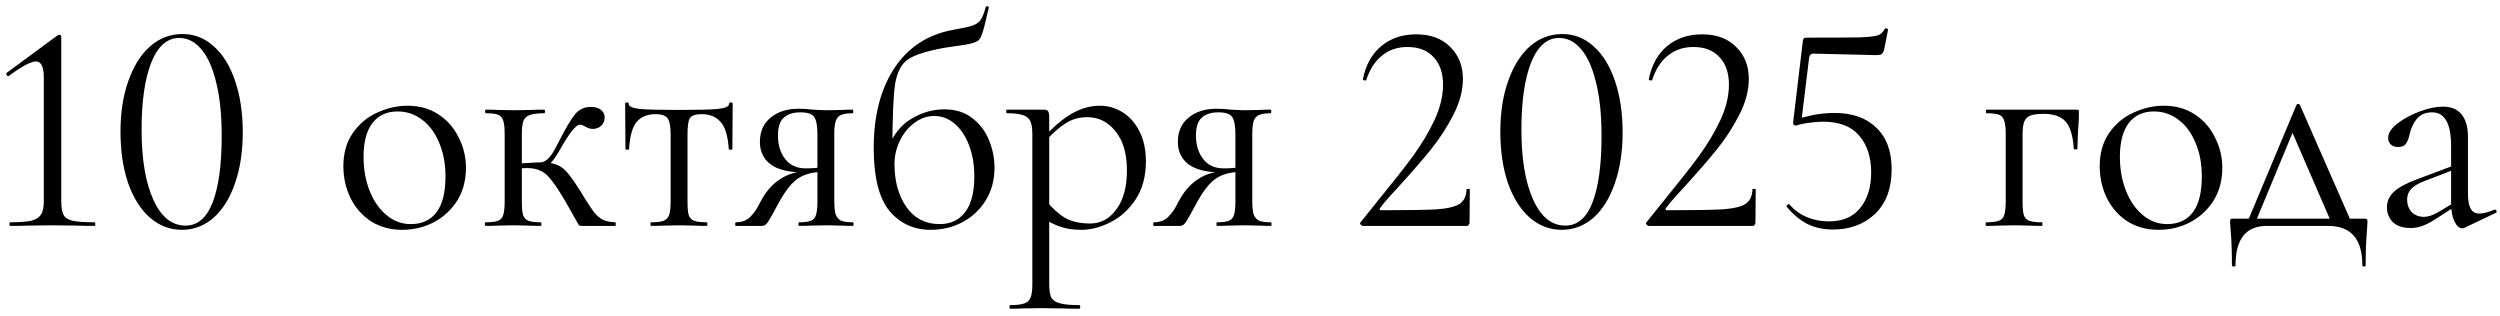 <?xml version="1.0" encoding="UTF-8"?> <svg xmlns="http://www.w3.org/2000/svg" width="166" height="21" viewBox="0 0 166 21" fill="none"><path d="M0.668 15C0.641 15 0.628 14.96 0.628 14.88C0.628 14.8 0.641 14.76 0.668 14.76C1.295 14.76 1.761 14.727 2.068 14.66C2.375 14.58 2.588 14.447 2.708 14.26C2.841 14.073 2.908 13.78 2.908 13.38V5.14C2.908 4.433 2.735 4.08 2.388 4.08C2.055 4.08 1.455 4.4 0.588 5.04L0.548 5.06C0.495 5.06 0.455 5.027 0.428 4.96C0.401 4.893 0.415 4.847 0.468 4.82L3.808 2.36C3.875 2.32 3.921 2.3 3.948 2.3C3.975 2.3 4.001 2.313 4.028 2.34C4.055 2.367 4.068 2.393 4.068 2.42V13.38C4.068 13.78 4.121 14.08 4.228 14.28C4.335 14.467 4.535 14.593 4.828 14.66C5.135 14.727 5.621 14.76 6.288 14.76C6.315 14.76 6.328 14.8 6.328 14.88C6.328 14.96 6.315 15 6.288 15C5.795 15 5.408 14.993 5.128 14.98L3.488 14.96L1.888 14.98C1.595 14.993 1.188 15 0.668 15ZM12.081 15.26C11.28 15.26 10.567 14.987 9.941 14.44C9.327 13.893 8.847 13.127 8.501 12.14C8.167 11.153 8.001 10.02 8.001 8.74C8.001 7.473 8.174 6.353 8.521 5.38C8.867 4.393 9.347 3.627 9.961 3.08C10.587 2.533 11.307 2.26 12.12 2.26C12.907 2.26 13.601 2.533 14.2 3.08C14.814 3.627 15.287 4.4 15.62 5.4C15.954 6.387 16.12 7.52 16.12 8.8C16.12 10.067 15.947 11.193 15.601 12.18C15.267 13.153 14.794 13.913 14.181 14.46C13.567 14.993 12.867 15.26 12.081 15.26ZM12.32 14.98C13.12 14.98 13.72 14.467 14.12 13.44C14.521 12.4 14.72 10.933 14.72 9.04C14.72 7.6 14.594 6.393 14.341 5.42C14.101 4.447 13.767 3.72 13.341 3.24C12.927 2.76 12.447 2.52 11.9 2.52C11.101 2.52 10.48 3.067 10.04 4.16C9.614 5.253 9.401 6.733 9.401 8.6C9.401 10.56 9.661 12.113 10.181 13.26C10.7 14.407 11.414 14.98 12.32 14.98ZM26.7 15.26C25.927 15.26 25.24 15.073 24.64 14.7C24.053 14.313 23.6 13.8 23.28 13.16C22.96 12.507 22.8 11.8 22.8 11.04C22.8 10.173 23.007 9.44 23.42 8.84C23.847 8.227 24.387 7.773 25.04 7.48C25.707 7.173 26.38 7.02 27.06 7.02C27.847 7.02 28.533 7.213 29.12 7.6C29.707 7.987 30.153 8.5 30.46 9.14C30.78 9.767 30.94 10.433 30.94 11.14C30.94 11.967 30.747 12.693 30.36 13.32C29.973 13.933 29.453 14.413 28.8 14.76C28.16 15.093 27.46 15.26 26.7 15.26ZM27.28 14.88C28.013 14.88 28.58 14.62 28.98 14.1C29.38 13.58 29.58 12.78 29.58 11.7C29.58 10.873 29.44 10.133 29.16 9.48C28.893 8.827 28.52 8.32 28.04 7.96C27.56 7.587 27.013 7.4 26.4 7.4C25.68 7.4 25.12 7.66 24.72 8.18C24.333 8.7 24.14 9.447 24.14 10.42C24.14 11.233 24.273 11.98 24.54 12.66C24.807 13.34 25.18 13.88 25.66 14.28C26.14 14.68 26.68 14.88 27.28 14.88ZM32.25 15C32.21 15 32.19 14.96 32.19 14.88C32.19 14.8 32.21 14.76 32.25 14.76C32.624 14.76 32.897 14.727 33.07 14.66C33.244 14.593 33.357 14.467 33.41 14.28C33.477 14.093 33.51 13.793 33.51 13.38V8.9C33.51 8.487 33.477 8.187 33.41 8C33.357 7.813 33.244 7.687 33.07 7.62C32.91 7.553 32.644 7.52 32.27 7.52C32.23 7.52 32.21 7.48 32.21 7.4C32.21 7.32 32.23 7.28 32.27 7.28C32.59 7.28 32.844 7.287 33.03 7.3L34.11 7.32L35.27 7.3C35.484 7.287 35.77 7.28 36.13 7.28C36.17 7.28 36.19 7.32 36.19 7.4C36.19 7.48 36.17 7.52 36.13 7.52C35.704 7.52 35.384 7.56 35.17 7.64C34.97 7.707 34.83 7.84 34.75 8.04C34.684 8.24 34.65 8.54 34.65 8.94V13.38C34.65 13.78 34.677 14.08 34.73 14.28C34.797 14.467 34.917 14.593 35.09 14.66C35.264 14.727 35.537 14.76 35.91 14.76C35.937 14.76 35.95 14.8 35.95 14.88C35.95 14.96 35.937 15 35.91 15C35.577 15 35.31 14.993 35.11 14.98L34.11 14.96L33.03 14.98C32.844 14.993 32.584 15 32.25 15ZM38.63 15C38.537 15 38.47 14.98 38.43 14.94C38.404 14.887 38.297 14.7 38.11 14.38C37.937 14.06 37.69 13.627 37.37 13.08C37.037 12.533 36.757 12.127 36.53 11.86C36.317 11.593 36.09 11.413 35.85 11.32C35.624 11.213 35.33 11.16 34.97 11.16C34.744 11.16 34.45 11.18 34.09 11.22L34.07 10.86C34.324 10.86 34.664 10.847 35.09 10.82C35.49 10.793 35.757 10.78 35.89 10.78C36.357 10.78 36.717 10.833 36.97 10.94C37.224 11.033 37.45 11.2 37.65 11.44C37.864 11.68 38.157 12.093 38.53 12.68L38.81 13.14C39.077 13.567 39.29 13.887 39.45 14.1C39.61 14.3 39.797 14.46 40.01 14.58C40.224 14.687 40.504 14.747 40.85 14.76C40.877 14.76 40.89 14.8 40.89 14.88C40.89 14.96 40.877 15 40.85 15H38.63ZM35.89 10.78C36.224 10.78 36.557 10.46 36.89 9.82L37.15 9.32C37.577 8.48 37.924 7.9 38.19 7.58C38.457 7.26 38.804 7.1 39.23 7.1C39.524 7.1 39.75 7.167 39.91 7.3C40.07 7.433 40.15 7.6 40.15 7.8C40.15 8.013 40.077 8.193 39.93 8.34C39.784 8.487 39.59 8.56 39.35 8.56C39.204 8.56 39.05 8.513 38.89 8.42C38.73 8.327 38.604 8.28 38.51 8.28C38.244 8.28 37.804 8.827 37.19 9.92C36.977 10.307 36.77 10.607 36.57 10.82C36.37 11.02 36.144 11.12 35.89 11.12V10.78ZM43.23 15C43.203 15 43.19 14.96 43.19 14.88C43.19 14.8 43.203 14.76 43.23 14.76C43.616 14.76 43.896 14.727 44.07 14.66C44.243 14.593 44.363 14.467 44.43 14.28C44.496 14.08 44.53 13.78 44.53 13.38V8.94C44.53 8.393 44.463 8.033 44.33 7.86C44.196 7.673 43.93 7.58 43.53 7.58C42.983 7.58 42.563 7.753 42.27 8.1C41.99 8.433 41.823 9.033 41.77 9.9C41.77 9.927 41.73 9.94 41.65 9.94C41.57 9.94 41.53 9.927 41.53 9.9L41.51 6.9C41.51 6.833 41.55 6.8 41.63 6.8C41.71 6.8 41.75 6.833 41.75 6.9C41.75 7.073 42.01 7.187 42.53 7.24C43.05 7.28 43.903 7.3 45.09 7.3C46.25 7.3 47.09 7.28 47.61 7.24C48.143 7.187 48.41 7.073 48.41 6.9C48.41 6.833 48.45 6.8 48.53 6.8C48.61 6.8 48.65 6.833 48.65 6.9L48.63 9.9C48.63 9.927 48.59 9.94 48.51 9.94C48.43 9.94 48.39 9.927 48.39 9.9C48.336 9.033 48.156 8.433 47.85 8.1C47.556 7.753 47.136 7.58 46.59 7.58C46.19 7.58 45.93 7.667 45.81 7.84C45.703 8.013 45.65 8.38 45.65 8.94V13.38C45.65 13.78 45.676 14.08 45.73 14.28C45.796 14.467 45.916 14.593 46.09 14.66C46.263 14.727 46.536 14.76 46.91 14.76C46.95 14.76 46.97 14.8 46.97 14.88C46.97 14.96 46.95 15 46.91 15C46.576 15 46.316 14.993 46.13 14.98L45.09 14.96L44.07 14.98C43.87 14.993 43.59 15 43.23 15ZM56.637 14.76C56.664 14.76 56.677 14.8 56.677 14.88C56.677 14.96 56.664 15 56.637 15C56.331 15 56.091 14.993 55.917 14.98L54.897 14.96L53.837 14.98C53.651 14.993 53.391 15 53.057 15C53.031 15 53.017 14.96 53.017 14.88C53.017 14.8 53.031 14.76 53.057 14.76C53.417 14.76 53.677 14.727 53.837 14.66C54.011 14.593 54.124 14.467 54.177 14.28C54.244 14.093 54.277 13.793 54.277 13.38V11.38L54.597 11.42C53.984 11.42 53.464 11.553 53.037 11.82C52.624 12.073 52.197 12.593 51.757 13.38C51.357 14.127 51.097 14.587 50.977 14.76C50.871 14.92 50.744 15 50.597 15H48.857C48.831 15 48.817 14.96 48.817 14.88C48.817 14.8 48.831 14.76 48.857 14.76C49.271 14.76 49.597 14.633 49.837 14.38C50.077 14.127 50.257 13.873 50.377 13.62C50.511 13.367 50.597 13.207 50.637 13.14C50.971 12.58 51.377 12.153 51.857 11.86C52.337 11.553 52.857 11.4 53.417 11.4L53.557 11.46C52.451 11.46 51.657 11.28 51.177 10.92C50.697 10.56 50.457 10.06 50.457 9.42C50.457 8.74 50.691 8.207 51.157 7.82C51.637 7.42 52.257 7.22 53.017 7.22C53.324 7.22 53.644 7.24 53.977 7.28C54.404 7.307 54.711 7.32 54.897 7.32L55.897 7.3C56.071 7.287 56.311 7.28 56.617 7.28C56.644 7.28 56.657 7.32 56.657 7.4C56.657 7.48 56.644 7.52 56.617 7.52C56.271 7.52 56.011 7.56 55.837 7.64C55.677 7.707 55.564 7.833 55.497 8.02C55.431 8.207 55.397 8.5 55.397 8.9V13.38C55.397 13.767 55.431 14.06 55.497 14.26C55.577 14.447 55.697 14.58 55.857 14.66C56.031 14.727 56.291 14.76 56.637 14.76ZM51.657 9C51.657 9.627 51.817 10.147 52.137 10.56C52.457 10.973 52.911 11.18 53.497 11.18C53.964 11.18 54.351 11.147 54.657 11.08L54.277 11.24V8.94C54.277 8.353 54.204 7.96 54.057 7.76C53.911 7.56 53.611 7.46 53.157 7.46C52.664 7.46 52.291 7.58 52.037 7.82C51.784 8.047 51.657 8.44 51.657 9ZM61.795 15.26C60.675 15.26 59.762 14.84 59.055 14C58.362 13.147 58.015 11.76 58.015 9.84C58.015 7.693 58.469 5.927 59.375 4.54C60.295 3.14 61.602 2.287 63.295 1.98C63.909 1.873 64.335 1.78 64.575 1.7C64.829 1.607 65.009 1.48 65.115 1.32C65.235 1.147 65.349 0.86 65.455 0.46C65.469 0.42 65.509 0.407 65.575 0.42C65.642 0.433 65.669 0.46 65.655 0.5C65.522 1.047 65.455 1.333 65.455 1.36C65.295 2.08 65.142 2.513 64.995 2.66C64.849 2.793 64.529 2.9 64.035 2.98C63.555 3.047 63.142 3.107 62.795 3.16C61.582 3.373 60.749 3.633 60.295 3.94C59.855 4.233 59.569 4.78 59.435 5.58C59.315 6.38 59.255 7.847 59.255 9.98L58.955 9.88C59.289 8.973 59.802 8.313 60.495 7.9C61.202 7.473 61.935 7.26 62.695 7.26C63.442 7.26 64.062 7.453 64.555 7.84C65.062 8.227 65.435 8.72 65.675 9.32C65.915 9.907 66.035 10.513 66.035 11.14C66.035 11.953 65.842 12.673 65.455 13.3C65.069 13.927 64.549 14.413 63.895 14.76C63.255 15.093 62.555 15.26 61.795 15.26ZM62.395 14.88C63.115 14.88 63.675 14.62 64.075 14.1C64.489 13.567 64.695 12.773 64.695 11.72C64.695 10.933 64.575 10.233 64.335 9.62C64.095 9.007 63.775 8.533 63.375 8.2C62.975 7.867 62.529 7.7 62.035 7.7C61.569 7.7 61.129 7.853 60.715 8.16C60.315 8.453 59.995 8.847 59.755 9.34C59.515 9.833 59.395 10.353 59.395 10.9C59.395 12.047 59.662 13 60.195 13.76C60.729 14.507 61.462 14.88 62.395 14.88ZM67.088 20.5C67.048 20.5 67.028 20.46 67.028 20.38C67.028 20.3 67.048 20.26 67.088 20.26C67.515 20.26 67.828 20.22 68.028 20.14C68.228 20.073 68.361 19.947 68.428 19.76C68.508 19.573 68.548 19.28 68.548 18.88V8.9C68.548 8.513 68.501 8.227 68.408 8.04C68.315 7.84 68.148 7.707 67.908 7.64C67.681 7.56 67.335 7.52 66.868 7.52C66.828 7.52 66.808 7.48 66.808 7.4C66.808 7.32 66.828 7.28 66.868 7.28H69.288C69.448 7.28 69.548 7.313 69.588 7.38C69.641 7.447 69.668 7.587 69.668 7.8V18.88C69.668 19.28 69.715 19.573 69.808 19.76C69.915 19.947 70.108 20.073 70.388 20.14C70.668 20.22 71.095 20.26 71.668 20.26C71.708 20.26 71.728 20.3 71.728 20.38C71.728 20.46 71.708 20.5 71.668 20.5C71.201 20.5 70.835 20.493 70.568 20.48L69.108 20.46L67.928 20.48C67.728 20.493 67.448 20.5 67.088 20.5ZM71.788 15.26C71.268 15.26 70.815 15.193 70.428 15.06C70.041 14.94 69.615 14.72 69.148 14.4L69.448 13.3C69.848 13.807 70.268 14.193 70.708 14.46C71.148 14.713 71.708 14.84 72.388 14.84C73.095 14.84 73.675 14.527 74.128 13.9C74.595 13.273 74.828 12.413 74.828 11.32C74.828 10.2 74.575 9.333 74.068 8.72C73.575 8.093 72.948 7.78 72.188 7.78C71.641 7.78 71.148 7.927 70.708 8.22C70.281 8.5 69.828 8.907 69.348 9.44L69.168 9.28C69.848 8.507 70.495 7.94 71.108 7.58C71.735 7.207 72.375 7.02 73.028 7.02C73.575 7.02 74.081 7.167 74.548 7.46C75.015 7.753 75.388 8.18 75.668 8.74C75.948 9.3 76.088 9.953 76.088 10.7C76.088 11.7 75.861 12.547 75.408 13.24C74.955 13.92 74.395 14.427 73.728 14.76C73.075 15.093 72.428 15.26 71.788 15.26ZM84.391 14.76C84.418 14.76 84.431 14.8 84.431 14.88C84.431 14.96 84.418 15 84.391 15C84.085 15 83.845 14.993 83.671 14.98L82.651 14.96L81.591 14.98C81.405 14.993 81.145 15 80.811 15C80.785 15 80.771 14.96 80.771 14.88C80.771 14.8 80.785 14.76 80.811 14.76C81.171 14.76 81.431 14.727 81.591 14.66C81.765 14.593 81.878 14.467 81.931 14.28C81.998 14.093 82.031 13.793 82.031 13.38V11.38L82.351 11.42C81.738 11.42 81.218 11.553 80.791 11.82C80.378 12.073 79.951 12.593 79.511 13.38C79.111 14.127 78.851 14.587 78.731 14.76C78.625 14.92 78.498 15 78.351 15H76.611C76.585 15 76.571 14.96 76.571 14.88C76.571 14.8 76.585 14.76 76.611 14.76C77.025 14.76 77.351 14.633 77.591 14.38C77.831 14.127 78.011 13.873 78.131 13.62C78.265 13.367 78.351 13.207 78.391 13.14C78.725 12.58 79.131 12.153 79.611 11.86C80.091 11.553 80.611 11.4 81.171 11.4L81.311 11.46C80.205 11.46 79.411 11.28 78.931 10.92C78.451 10.56 78.211 10.06 78.211 9.42C78.211 8.74 78.445 8.207 78.911 7.82C79.391 7.42 80.011 7.22 80.771 7.22C81.078 7.22 81.398 7.24 81.731 7.28C82.158 7.307 82.465 7.32 82.651 7.32L83.651 7.3C83.825 7.287 84.065 7.28 84.371 7.28C84.398 7.28 84.411 7.32 84.411 7.4C84.411 7.48 84.398 7.52 84.371 7.52C84.025 7.52 83.765 7.56 83.591 7.64C83.431 7.707 83.318 7.833 83.251 8.02C83.185 8.207 83.151 8.5 83.151 8.9V13.38C83.151 13.767 83.185 14.06 83.251 14.26C83.331 14.447 83.451 14.58 83.611 14.66C83.785 14.727 84.045 14.76 84.391 14.76ZM79.411 9C79.411 9.627 79.571 10.147 79.891 10.56C80.211 10.973 80.665 11.18 81.251 11.18C81.718 11.18 82.105 11.147 82.411 11.08L82.031 11.24V8.94C82.031 8.353 81.958 7.96 81.811 7.76C81.665 7.56 81.365 7.46 80.911 7.46C80.418 7.46 80.045 7.58 79.791 7.82C79.538 8.047 79.411 8.44 79.411 9ZM90.517 15C90.45 15 90.39 14.967 90.337 14.9C90.297 14.833 90.303 14.78 90.357 14.74L91.497 13.32C92.457 12.147 93.224 11.173 93.797 10.4C94.37 9.613 94.85 8.813 95.237 8C95.624 7.173 95.817 6.38 95.817 5.62C95.817 4.847 95.61 4.24 95.197 3.8C94.784 3.347 94.204 3.12 93.457 3.12C92.79 3.12 92.224 3.313 91.757 3.7C91.29 4.073 90.944 4.613 90.717 5.32C90.717 5.333 90.69 5.34 90.637 5.34C90.53 5.34 90.484 5.313 90.497 5.26C90.683 4.313 91.09 3.58 91.717 3.06C92.344 2.54 93.117 2.28 94.037 2.28C94.997 2.28 95.75 2.56 96.297 3.12C96.857 3.667 97.137 4.373 97.137 5.24C97.137 6.013 96.924 6.813 96.497 7.64C96.07 8.467 95.577 9.227 95.017 9.92C94.457 10.613 93.763 11.413 92.937 12.32C92.817 12.453 92.603 12.687 92.297 13.02C92.004 13.34 91.784 13.607 91.637 13.82C91.57 13.913 91.597 13.96 91.717 13.96C93.45 13.96 94.677 13.94 95.397 13.9C96.117 13.847 96.624 13.727 96.917 13.54C97.21 13.34 97.364 13.02 97.377 12.58C97.377 12.553 97.41 12.54 97.477 12.54C97.557 12.54 97.597 12.553 97.597 12.58L97.577 14.78C97.577 14.833 97.557 14.887 97.517 14.94C97.49 14.98 97.45 15 97.397 15H90.517ZM103.702 15.26C102.902 15.26 102.188 14.987 101.562 14.44C100.948 13.893 100.468 13.127 100.122 12.14C99.788 11.153 99.622 10.02 99.622 8.74C99.622 7.473 99.795 6.353 100.142 5.38C100.488 4.393 100.968 3.627 101.582 3.08C102.208 2.533 102.928 2.26 103.742 2.26C104.528 2.26 105.222 2.533 105.822 3.08C106.435 3.627 106.908 4.4 107.242 5.4C107.575 6.387 107.742 7.52 107.742 8.8C107.742 10.067 107.568 11.193 107.222 12.18C106.888 13.153 106.415 13.913 105.802 14.46C105.188 14.993 104.488 15.26 103.702 15.26ZM103.942 14.98C104.742 14.98 105.342 14.467 105.742 13.44C106.142 12.4 106.342 10.933 106.342 9.04C106.342 7.6 106.215 6.393 105.962 5.42C105.722 4.447 105.388 3.72 104.962 3.24C104.548 2.76 104.068 2.52 103.522 2.52C102.722 2.52 102.102 3.067 101.662 4.16C101.235 5.253 101.022 6.733 101.022 8.6C101.022 10.56 101.282 12.113 101.802 13.26C102.322 14.407 103.035 14.98 103.942 14.98ZM109.501 15C109.435 15 109.375 14.967 109.321 14.9C109.281 14.833 109.288 14.78 109.341 14.74L110.481 13.32C111.441 12.147 112.208 11.173 112.781 10.4C113.355 9.613 113.835 8.813 114.221 8C114.608 7.173 114.801 6.38 114.801 5.62C114.801 4.847 114.595 4.24 114.181 3.8C113.768 3.347 113.188 3.12 112.441 3.12C111.775 3.12 111.208 3.313 110.741 3.7C110.275 4.073 109.928 4.613 109.701 5.32C109.701 5.333 109.675 5.34 109.621 5.34C109.515 5.34 109.468 5.313 109.481 5.26C109.668 4.313 110.075 3.58 110.701 3.06C111.328 2.54 112.101 2.28 113.021 2.28C113.981 2.28 114.735 2.56 115.281 3.12C115.841 3.667 116.121 4.373 116.121 5.24C116.121 6.013 115.908 6.813 115.481 7.64C115.055 8.467 114.561 9.227 114.001 9.92C113.441 10.613 112.748 11.413 111.921 12.32C111.801 12.453 111.588 12.687 111.281 13.02C110.988 13.34 110.768 13.607 110.621 13.82C110.555 13.913 110.581 13.96 110.701 13.96C112.435 13.96 113.661 13.94 114.381 13.9C115.101 13.847 115.608 13.727 115.901 13.54C116.195 13.34 116.348 13.02 116.361 12.58C116.361 12.553 116.395 12.54 116.461 12.54C116.541 12.54 116.581 12.553 116.581 12.58L116.561 14.78C116.561 14.833 116.541 14.887 116.501 14.94C116.475 14.98 116.435 15 116.381 15H109.501ZM119.266 8.34C119.199 8.34 119.146 8.32 119.106 8.28C119.066 8.227 119.053 8.167 119.066 8.1L119.706 2.74C119.719 2.647 119.739 2.587 119.766 2.56C119.793 2.52 119.859 2.5 119.966 2.5C121.766 2.5 122.959 2.493 123.546 2.48C124.146 2.453 124.533 2.407 124.706 2.34C124.893 2.273 125.039 2.133 125.146 1.92C125.146 1.893 125.173 1.88 125.226 1.88C125.266 1.88 125.299 1.893 125.326 1.92C125.366 1.933 125.379 1.953 125.366 1.98L125.106 3.3C125.066 3.447 125.006 3.547 124.926 3.6C124.859 3.64 124.739 3.66 124.566 3.66L120.426 3.56C120.253 3.56 120.153 3.653 120.126 3.84L119.606 8.08L119.266 8.34ZM118.826 13.58C119.146 13.953 119.533 14.233 119.986 14.42C120.439 14.607 120.919 14.7 121.426 14.7C122.359 14.7 123.059 14.4 123.526 13.8C124.006 13.2 124.246 12.42 124.246 11.46C124.246 10.433 123.979 9.613 123.446 9C122.926 8.387 122.126 8.08 121.046 8.08C120.753 8.08 120.433 8.107 120.086 8.16C119.753 8.2 119.479 8.26 119.266 8.34C119.253 8.34 119.246 8.327 119.246 8.3C119.246 8.233 119.253 8.167 119.266 8.1C119.293 8.02 119.313 7.96 119.326 7.92C119.579 7.827 119.933 7.733 120.386 7.64C120.853 7.547 121.333 7.5 121.826 7.5C122.999 7.5 123.919 7.827 124.586 8.48C125.266 9.12 125.606 10.04 125.606 11.24C125.606 12.507 125.239 13.493 124.506 14.2C123.773 14.893 122.839 15.24 121.706 15.24C121.079 15.24 120.519 15.12 120.026 14.88C119.533 14.627 119.073 14.247 118.646 13.74L118.626 13.7C118.626 13.647 118.653 13.607 118.706 13.58C118.759 13.54 118.799 13.54 118.826 13.58ZM137.88 7.28C137.96 7.28 138.006 7.293 138.02 7.32C138.033 7.333 138.04 7.38 138.04 7.46C138.04 7.727 138.033 7.967 138.02 8.18C138.006 8.38 137.993 8.553 137.98 8.7L137.94 9.88C137.94 9.907 137.9 9.92 137.82 9.92C137.753 9.92 137.713 9.907 137.7 9.88C137.646 9.027 137.466 8.427 137.16 8.08C136.866 7.733 136.38 7.56 135.7 7.56C135.3 7.56 135 7.6 134.8 7.68C134.613 7.76 134.48 7.9 134.4 8.1C134.333 8.287 134.3 8.567 134.3 8.94V13.38C134.3 13.78 134.326 14.08 134.38 14.28C134.446 14.467 134.566 14.593 134.74 14.66C134.926 14.727 135.206 14.76 135.58 14.76C135.606 14.76 135.62 14.8 135.62 14.88C135.62 14.96 135.606 15 135.58 15C135.233 15 134.96 14.993 134.76 14.98L133.76 14.96L132.7 14.98C132.513 14.993 132.246 15 131.9 15C131.86 15 131.84 14.96 131.84 14.88C131.84 14.8 131.86 14.76 131.9 14.76C132.273 14.76 132.546 14.727 132.72 14.66C132.906 14.593 133.026 14.467 133.08 14.28C133.146 14.08 133.18 13.78 133.18 13.38V8.9C133.18 8.5 133.146 8.207 133.08 8.02C133.026 7.82 132.913 7.687 132.74 7.62C132.566 7.553 132.293 7.52 131.92 7.52C131.88 7.52 131.86 7.48 131.86 7.4C131.86 7.32 131.88 7.28 131.92 7.28H137.88ZM143.321 15.26C142.548 15.26 141.861 15.073 141.261 14.7C140.675 14.313 140.221 13.8 139.901 13.16C139.581 12.507 139.421 11.8 139.421 11.04C139.421 10.173 139.628 9.44 140.041 8.84C140.468 8.227 141.008 7.773 141.661 7.48C142.328 7.173 143.001 7.02 143.681 7.02C144.468 7.02 145.155 7.213 145.741 7.6C146.328 7.987 146.775 8.5 147.081 9.14C147.401 9.767 147.561 10.433 147.561 11.14C147.561 11.967 147.368 12.693 146.981 13.32C146.595 13.933 146.075 14.413 145.421 14.76C144.781 15.093 144.081 15.26 143.321 15.26ZM143.901 14.88C144.635 14.88 145.201 14.62 145.601 14.1C146.001 13.58 146.201 12.78 146.201 11.7C146.201 10.873 146.061 10.133 145.781 9.48C145.515 8.827 145.141 8.32 144.661 7.96C144.181 7.587 143.635 7.4 143.021 7.4C142.301 7.4 141.741 7.66 141.341 8.18C140.955 8.7 140.761 9.447 140.761 10.42C140.761 11.233 140.895 11.98 141.161 12.66C141.428 13.34 141.801 13.88 142.281 14.28C142.761 14.68 143.301 14.88 143.901 14.88ZM152.48 6.98C152.507 6.927 152.547 6.9 152.6 6.9C152.653 6.9 152.693 6.927 152.72 6.98L156.24 15H154.9L152.12 8.58L152.58 7.96L149.66 15H149.12L152.48 6.98ZM148.2 17.6C148.2 16.707 148.173 15.967 148.12 15.38C148.093 15.06 148.08 14.853 148.08 14.76C148.08 14.64 148.087 14.573 148.1 14.56C148.127 14.533 148.187 14.52 148.28 14.52H157C157.093 14.52 157.147 14.533 157.16 14.56C157.187 14.573 157.2 14.64 157.2 14.76C157.2 14.84 157.187 15.053 157.16 15.4C157.107 15.987 157.08 16.72 157.08 17.6C157.08 17.667 157.04 17.7 156.96 17.7C156.893 17.7 156.86 17.667 156.86 17.6C156.86 15.867 156.1 15 154.58 15H150.52C149.133 15 148.44 15.867 148.44 17.6C148.44 17.667 148.4 17.7 148.32 17.7C148.24 17.7 148.2 17.667 148.2 17.6ZM163.653 15.12C163.6 15.147 163.546 15.16 163.493 15.16C163.293 15.16 163.12 15.007 162.973 14.7C162.826 14.393 162.753 13.987 162.753 13.48V9.7C162.753 8.207 162.333 7.46 161.493 7.46C161.04 7.46 160.693 7.613 160.453 7.92C160.226 8.213 160.073 8.553 159.993 8.94C159.94 9.193 159.86 9.393 159.753 9.54C159.66 9.687 159.486 9.76 159.233 9.76C159.02 9.76 158.853 9.7 158.733 9.58C158.626 9.46 158.573 9.32 158.573 9.16C158.573 8.84 158.78 8.52 159.193 8.2C159.606 7.88 160.1 7.613 160.673 7.4C161.246 7.187 161.76 7.08 162.213 7.08C162.76 7.08 163.173 7.253 163.453 7.6C163.733 7.947 163.873 8.447 163.873 9.1V12.84C163.873 13.307 163.933 13.647 164.053 13.86C164.173 14.073 164.366 14.18 164.633 14.18C164.9 14.18 165.233 14.093 165.633 13.92H165.673C165.726 13.92 165.76 13.953 165.773 14.02C165.786 14.073 165.766 14.113 165.713 14.14L163.653 15.12ZM160.053 15.14C159.56 15.14 159.173 15.013 158.893 14.76C158.626 14.493 158.493 14.16 158.493 13.76C158.493 13.36 158.653 13.013 158.973 12.72C159.293 12.427 159.82 12.147 160.553 11.88L162.953 10.98L163.013 11.24L160.893 12.06C160.52 12.207 160.246 12.38 160.073 12.58C159.913 12.767 159.833 12.993 159.833 13.26C159.833 13.58 159.933 13.853 160.133 14.08C160.346 14.293 160.62 14.4 160.953 14.4C161.22 14.4 161.54 14.293 161.913 14.08L163.173 13.32L163.213 13.58L161.733 14.54C161.4 14.753 161.106 14.907 160.853 15C160.6 15.093 160.333 15.14 160.053 15.14Z" fill="black"></path></svg> 